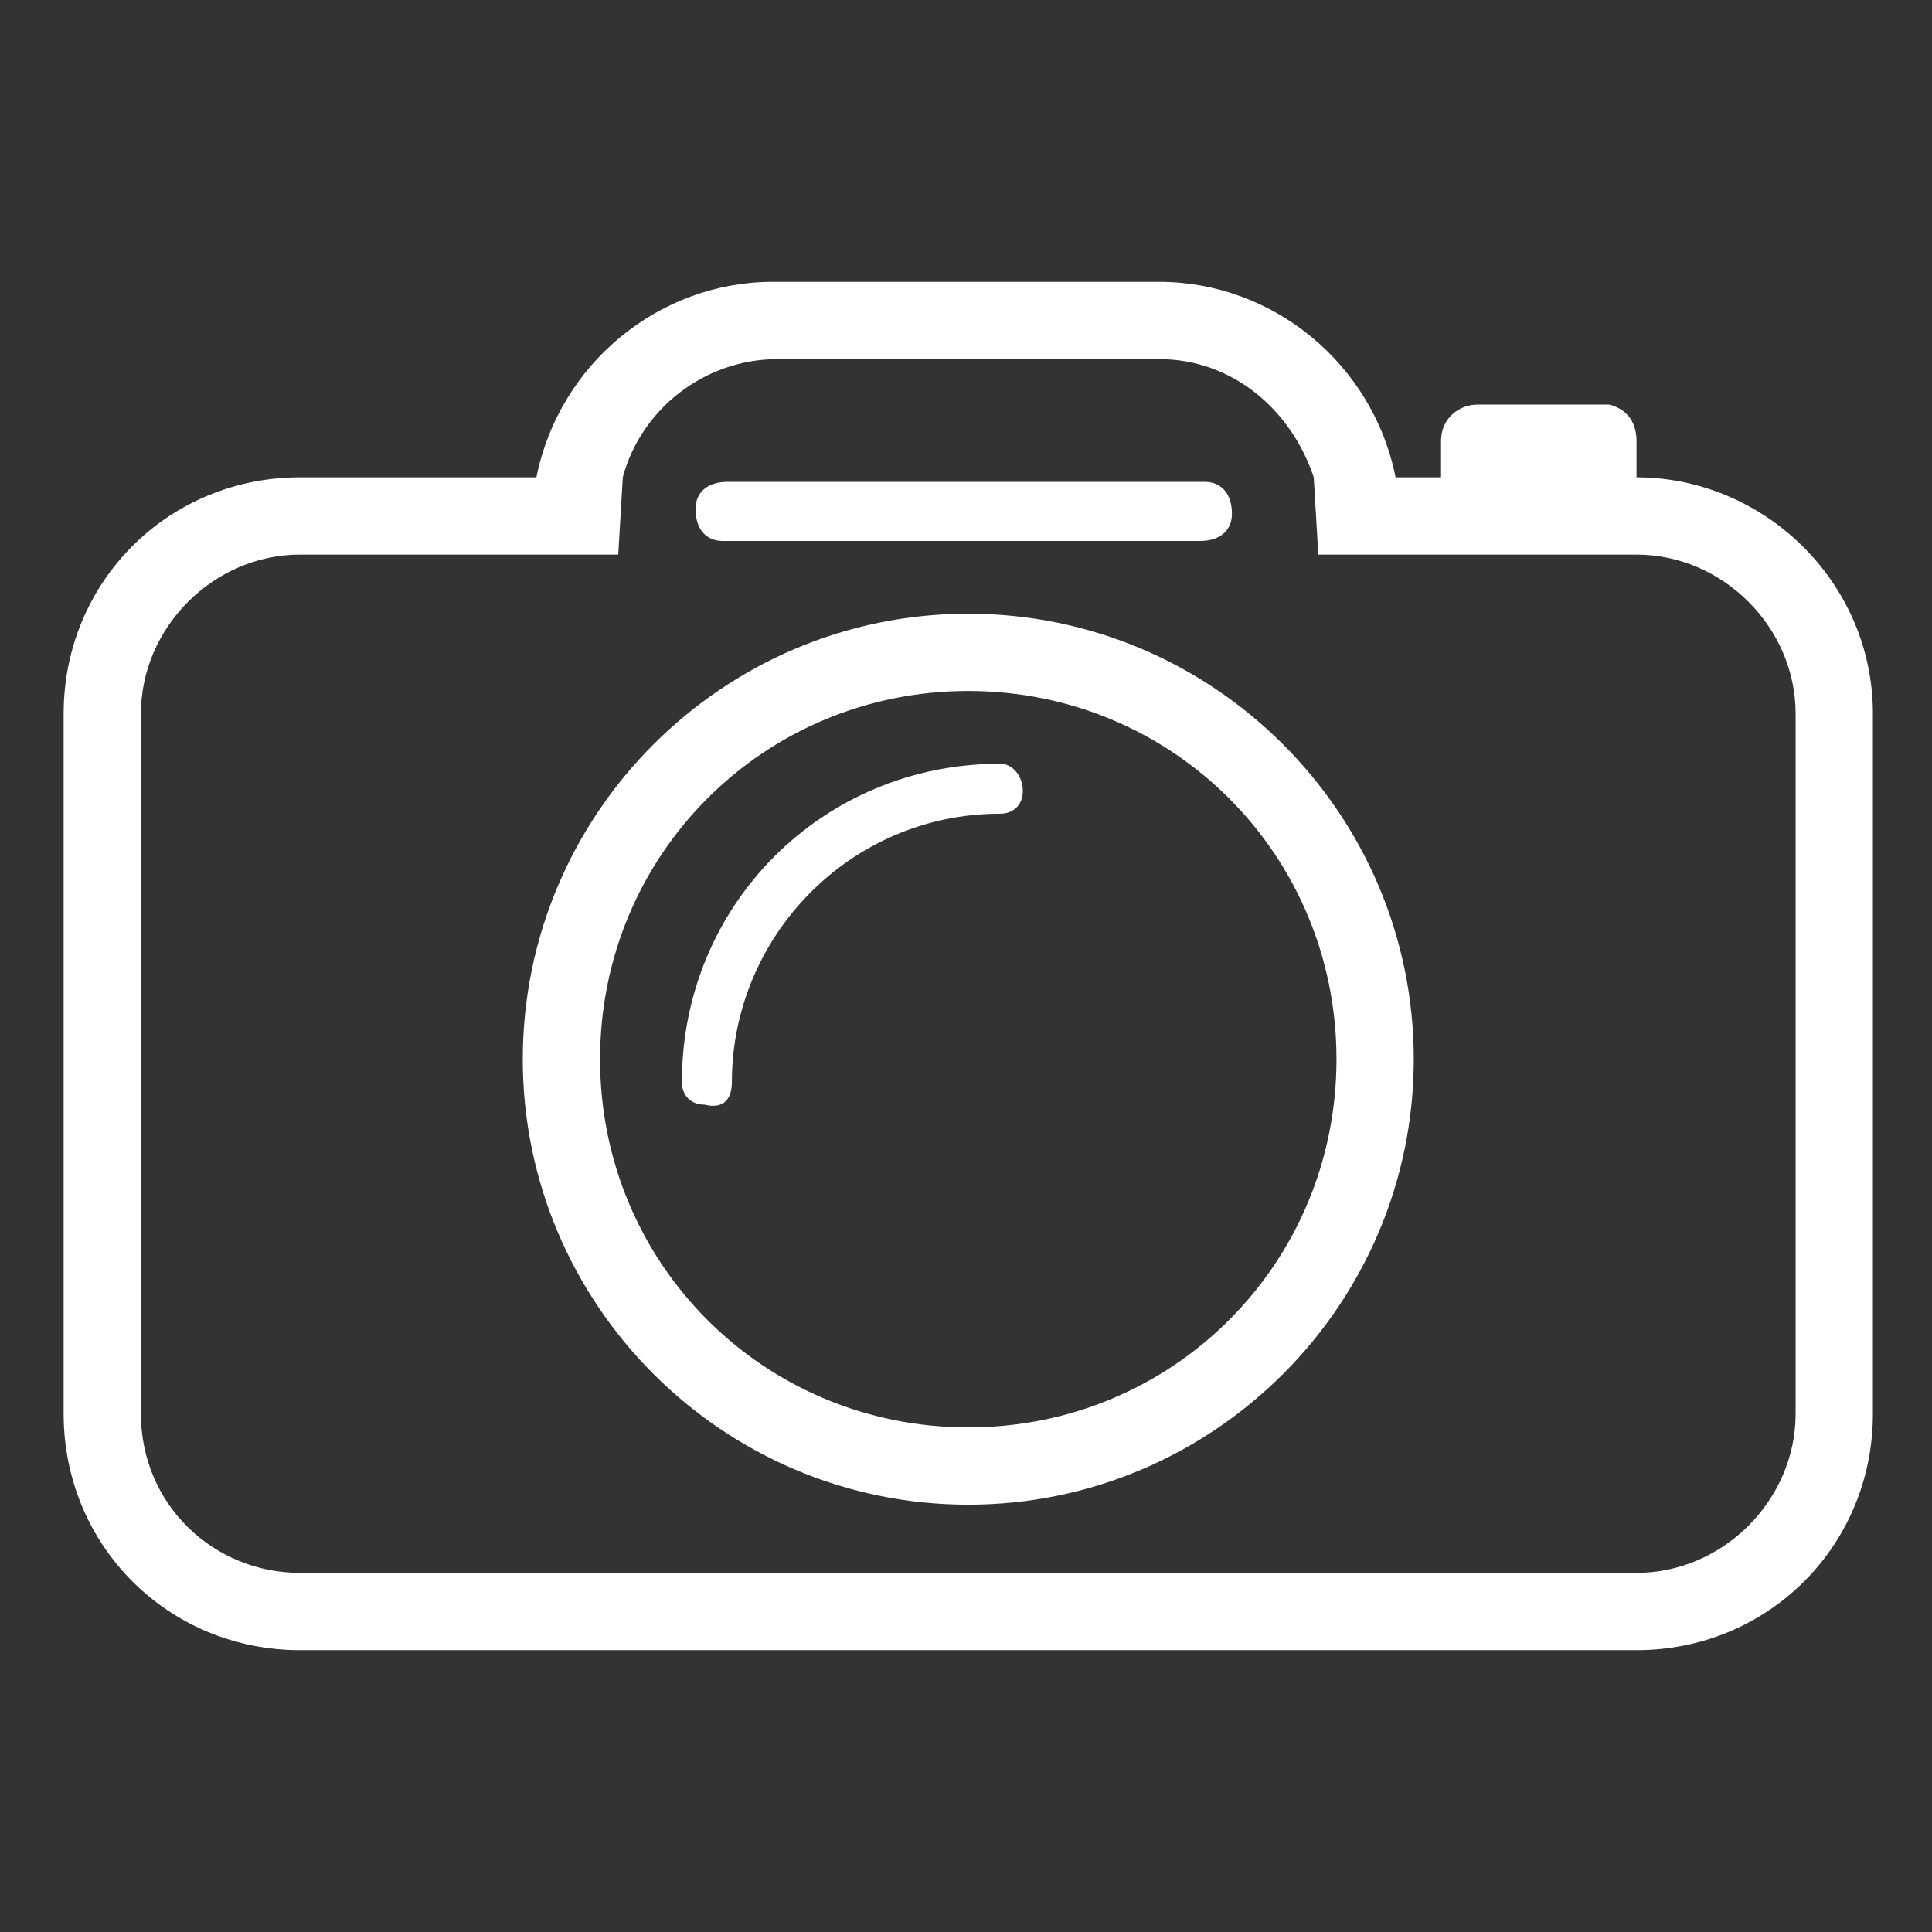 <?xml version="1.0" encoding="utf-8"?>
<!-- Generator: Adobe Illustrator 23.1.1, SVG Export Plug-In . SVG Version: 6.00 Build 0)  -->
<svg version="1.1" id="Capa_1" xmlns="http://www.w3.org/2000/svg" xmlns:xlink="http://www.w3.org/1999/xlink" x="0px" y="0px"
	 viewBox="0 0 42.5 42.5" style="enable-background:new 0 0 42.5 42.5;" xml:space="preserve">
<rect x="0" y="0" width="42.5" height="42.5" fill="#333333" stroke="none"/>
<style type="text/css">
	.st1{fill:#FFFFFF;}
</style>
<title>excursions</title>
<g>
	<g id="Capa_1-2">
		<g class="st0">
			<path class="st1" d="M6.6,36.3h29.4c2.9,0,5.2-2.3,5.2-5.2V15.7c0-2.9-2.4-5.2-5.2-5.2l0,0V9.7c0-0.4-0.2-0.7-0.6-0.8
				c0,0-0.1,0-0.1,0h-2.8c-0.4,0-0.8,0.3-0.8,0.8c0,0,0,0,0,0v0.8h-1C30.2,8,28,6.2,25.5,6.2H17c-2.5,0-4.7,1.8-5.2,4.3H6.6
				c-2.9,0-5.2,2.3-5.2,5.2c0,0,0,0,0,0v15.4C1.4,34,3.7,36.3,6.6,36.3z M3.1,15.7c0-1.9,1.6-3.5,3.5-3.5c0,0,0,0,0,0h7l0.1-1.7
				c0.4-1.5,1.8-2.6,3.4-2.6h8.4c1.6,0,2.9,1.1,3.4,2.6l0.1,1.7h7c1.9,0,3.5,1.6,3.5,3.5c0,0,0,0,0,0v15.4c0,1.9-1.6,3.5-3.5,3.5
				H6.6c-1.9,0-3.5-1.5-3.5-3.5L3.1,15.7z M16.1,11.9h10.3c0.4,0,0.7-0.2,0.7-0.6c0-0.4-0.2-0.7-0.6-0.7c-0.1,0-0.1,0-0.2,0H16
				c-0.4,0-0.7,0.2-0.7,0.6c0,0.4,0.2,0.7,0.6,0.7C15.9,11.9,16,11.9,16.1,11.9L16.1,11.9z M21.3,33.1c5.4,0,9.8-4.4,9.8-9.8
				s-4.4-9.8-9.8-9.8s-9.8,4.4-9.8,9.8l0,0C11.5,28.7,15.9,33.1,21.3,33.1L21.3,33.1z M21.3,15.2c4.5,0,8.1,3.6,8.1,8.1
				s-3.6,8.1-8.1,8.1s-8.1-3.6-8.1-8.1C13.2,18.8,16.8,15.2,21.3,15.2L21.3,15.2z M16.1,23.8c0-3.2,2.6-5.9,5.9-5.9c0,0,0,0,0,0
				c0.3,0,0.5-0.2,0.5-0.5s-0.2-0.6-0.5-0.6c-3.9,0-7,3.1-7,7c0,0,0,0,0,0c0,0.3,0.2,0.5,0.5,0.5c0,0,0,0,0,0
				C15.9,24.4,16.1,24.2,16.1,23.8C16.1,23.9,16.1,23.8,16.1,23.8L16.1,23.8z"/>
		</g>
	</g>
</g>
</svg>
